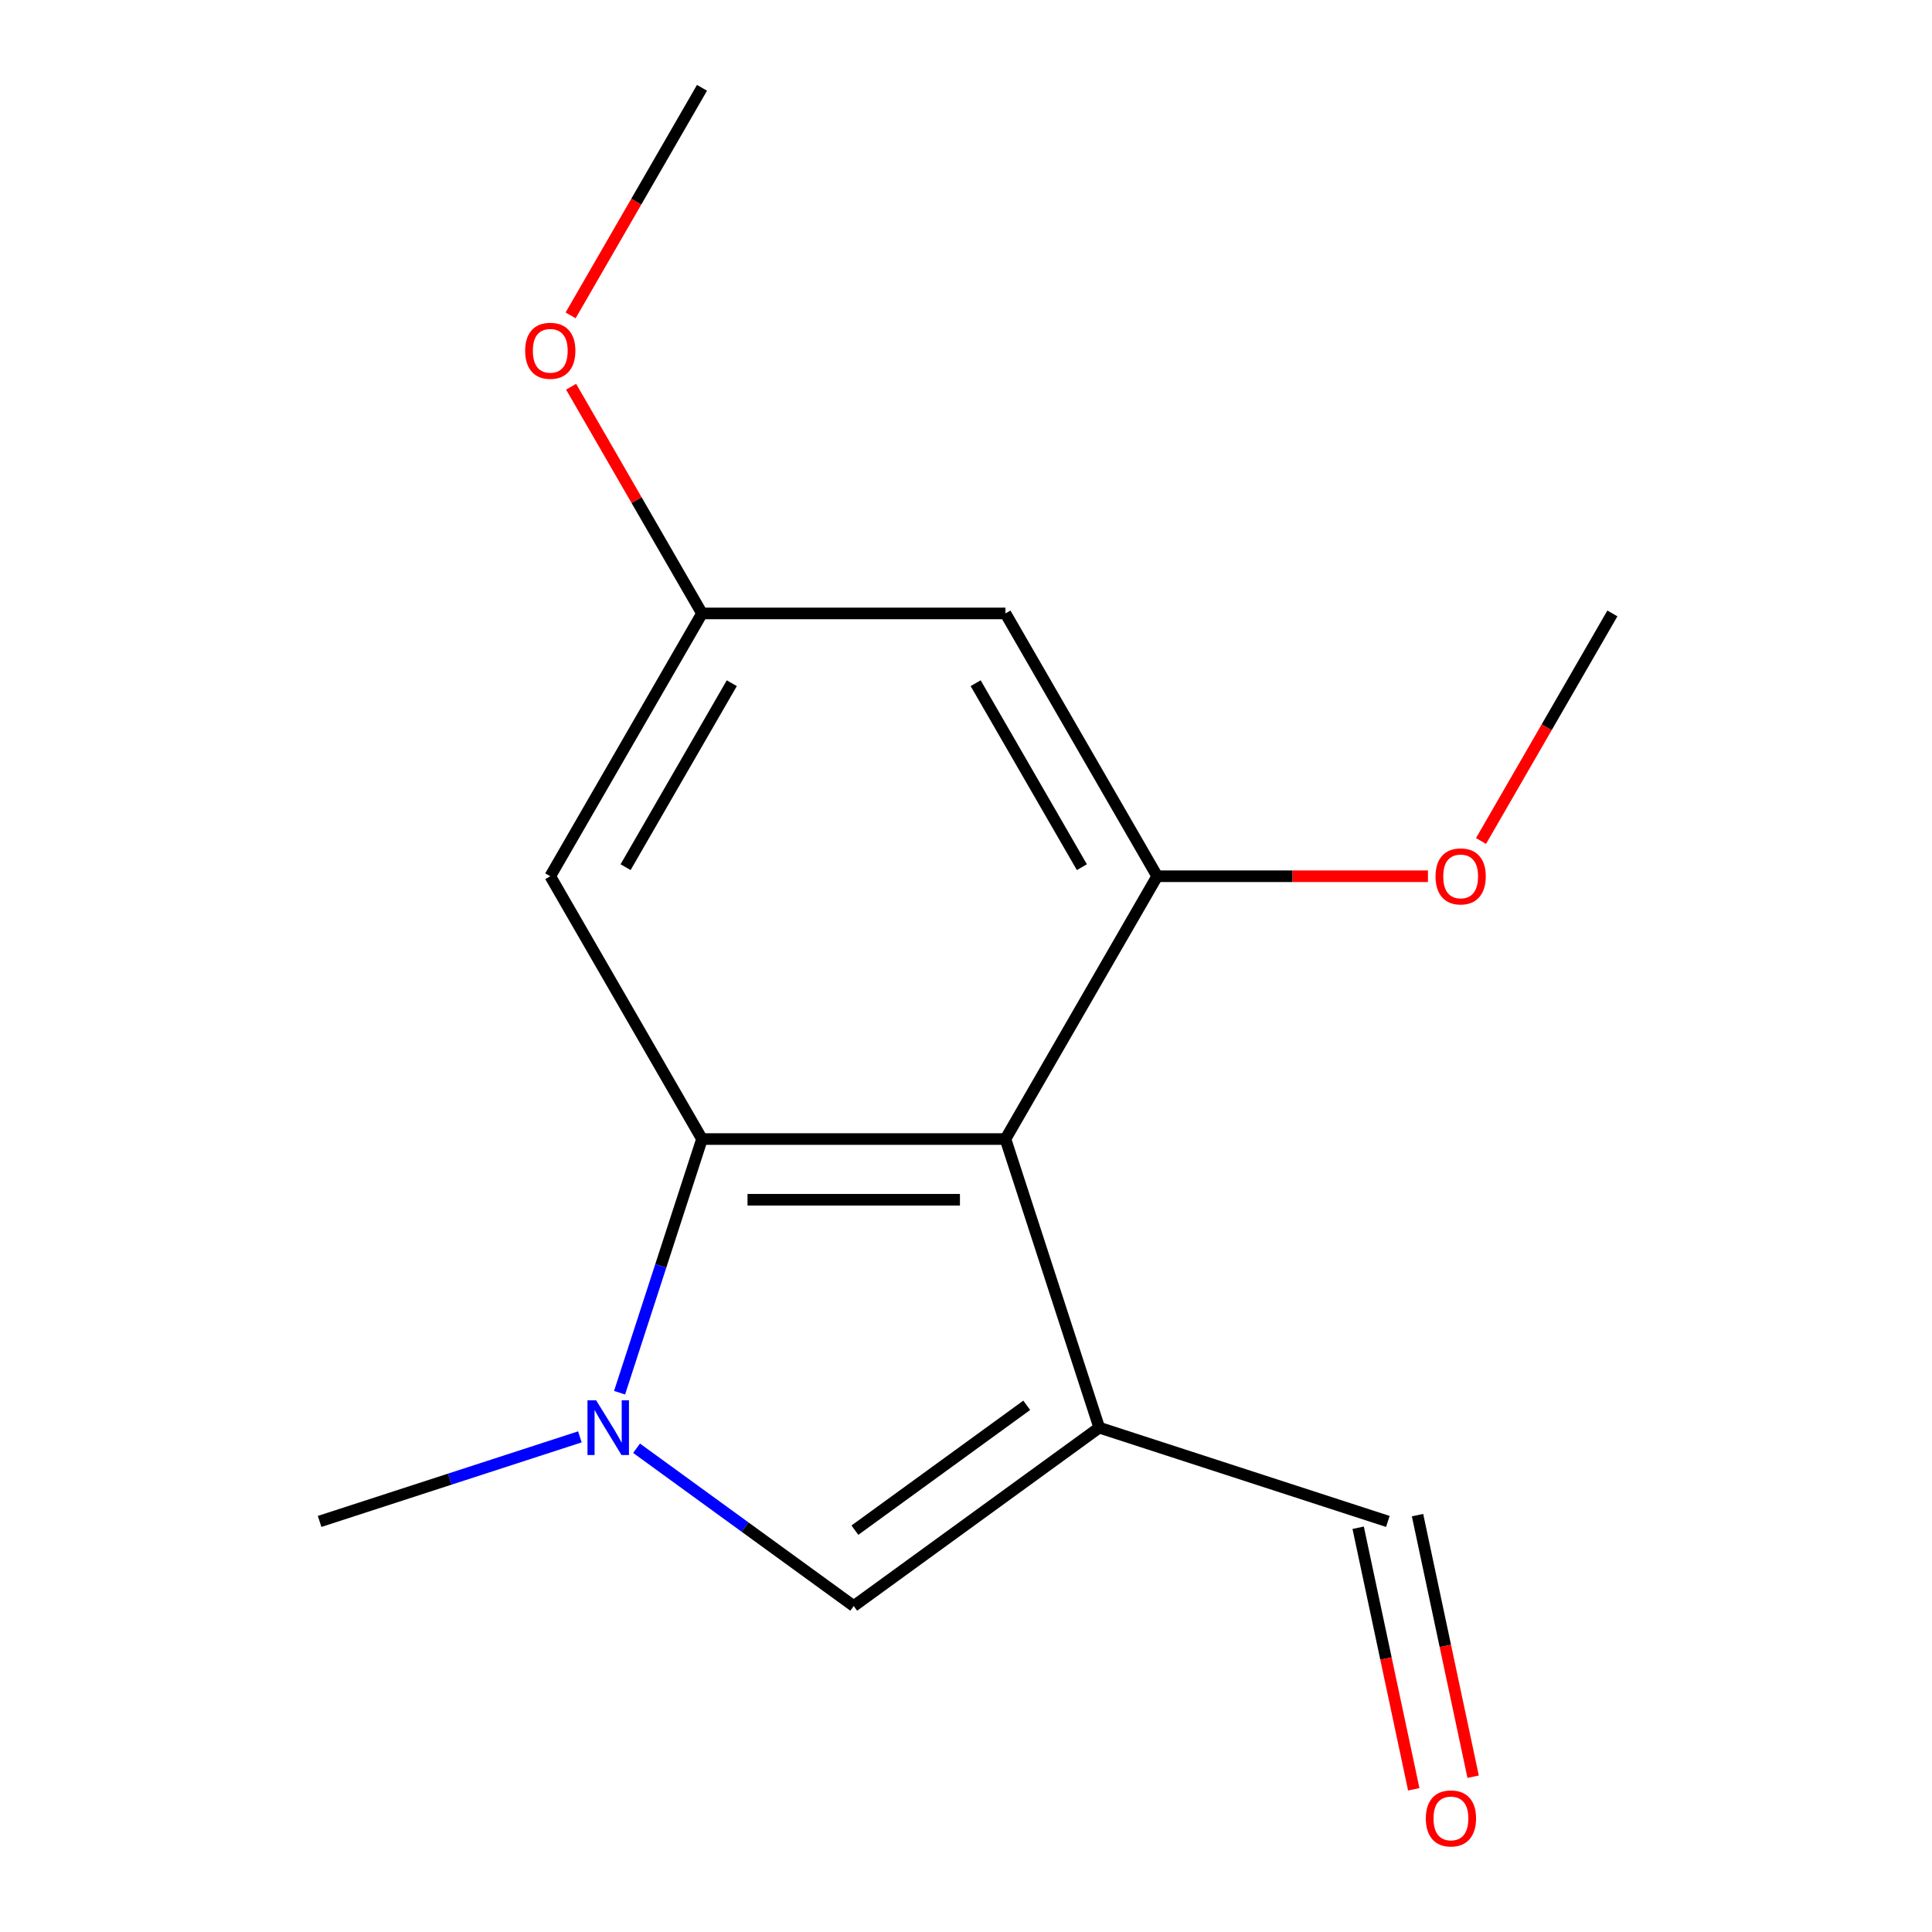 <?xml version='1.0' encoding='iso-8859-1'?>
<svg version='1.1' baseProfile='full'
              xmlns='http://www.w3.org/2000/svg'
                      xmlns:rdkit='http://www.rdkit.org/xml'
                      xmlns:xlink='http://www.w3.org/1999/xlink'
                  xml:space='preserve'
width='1000px' height='1000px' viewBox='0 0 1000 1000'>
<!-- END OF HEADER -->
<rect style='opacity:1.0;fill:#FFFFFF;stroke:none' width='1000' height='1000' x='0' y='0'> </rect>
<path class='bond-1' d='M 568.963,738.953 L 520.425,589.568' style='fill:none;fill-rule:evenodd;stroke:#000000;stroke-width:6px;stroke-linecap:butt;stroke-linejoin:miter;stroke-opacity:1' />
<path class='bond-3' d='M 568.963,738.953 L 441.889,831.277' style='fill:none;fill-rule:evenodd;stroke:#000000;stroke-width:6px;stroke-linecap:butt;stroke-linejoin:miter;stroke-opacity:1' />
<path class='bond-3' d='M 531.437,727.386 L 442.485,792.014' style='fill:none;fill-rule:evenodd;stroke:#000000;stroke-width:6px;stroke-linecap:butt;stroke-linejoin:miter;stroke-opacity:1' />
<path class='bond-8' d='M 568.963,738.953 L 718.347,787.49' style='fill:none;fill-rule:evenodd;stroke:#000000;stroke-width:6px;stroke-linecap:butt;stroke-linejoin:miter;stroke-opacity:1' />
<path class='bond-0' d='M 363.353,589.568 L 520.425,589.568' style='fill:none;fill-rule:evenodd;stroke:#000000;stroke-width:6px;stroke-linecap:butt;stroke-linejoin:miter;stroke-opacity:1' />
<path class='bond-0' d='M 386.914,620.983 L 496.864,620.983' style='fill:none;fill-rule:evenodd;stroke:#000000;stroke-width:6px;stroke-linecap:butt;stroke-linejoin:miter;stroke-opacity:1' />
<path class='bond-5' d='M 363.353,589.568 L 284.817,453.54' style='fill:none;fill-rule:evenodd;stroke:#000000;stroke-width:6px;stroke-linecap:butt;stroke-linejoin:miter;stroke-opacity:1' />
<path class='bond-15' d='M 363.353,589.568 L 342.022,655.217' style='fill:none;fill-rule:evenodd;stroke:#000000;stroke-width:6px;stroke-linecap:butt;stroke-linejoin:miter;stroke-opacity:1' />
<path class='bond-15' d='M 342.022,655.217 L 320.692,720.866' style='fill:none;fill-rule:evenodd;stroke:#0000FF;stroke-width:6px;stroke-linecap:butt;stroke-linejoin:miter;stroke-opacity:1' />
<path class='bond-4' d='M 520.425,589.568 L 598.961,453.54' style='fill:none;fill-rule:evenodd;stroke:#000000;stroke-width:6px;stroke-linecap:butt;stroke-linejoin:miter;stroke-opacity:1' />
<path class='bond-2' d='M 329.482,749.609 L 385.686,790.443' style='fill:none;fill-rule:evenodd;stroke:#0000FF;stroke-width:6px;stroke-linecap:butt;stroke-linejoin:miter;stroke-opacity:1' />
<path class='bond-2' d='M 385.686,790.443 L 441.889,831.277' style='fill:none;fill-rule:evenodd;stroke:#000000;stroke-width:6px;stroke-linecap:butt;stroke-linejoin:miter;stroke-opacity:1' />
<path class='bond-11' d='M 300.148,743.718 L 232.79,765.604' style='fill:none;fill-rule:evenodd;stroke:#0000FF;stroke-width:6px;stroke-linecap:butt;stroke-linejoin:miter;stroke-opacity:1' />
<path class='bond-11' d='M 232.79,765.604 L 165.431,787.49' style='fill:none;fill-rule:evenodd;stroke:#000000;stroke-width:6px;stroke-linecap:butt;stroke-linejoin:miter;stroke-opacity:1' />
<path class='bond-6' d='M 598.961,453.54 L 520.425,317.511' style='fill:none;fill-rule:evenodd;stroke:#000000;stroke-width:6px;stroke-linecap:butt;stroke-linejoin:miter;stroke-opacity:1' />
<path class='bond-6' d='M 559.975,448.843 L 505,353.623' style='fill:none;fill-rule:evenodd;stroke:#000000;stroke-width:6px;stroke-linecap:butt;stroke-linejoin:miter;stroke-opacity:1' />
<path class='bond-10' d='M 598.961,453.54 L 669.034,453.54' style='fill:none;fill-rule:evenodd;stroke:#000000;stroke-width:6px;stroke-linecap:butt;stroke-linejoin:miter;stroke-opacity:1' />
<path class='bond-10' d='M 669.034,453.54 L 739.106,453.54' style='fill:none;fill-rule:evenodd;stroke:#FF0000;stroke-width:6px;stroke-linecap:butt;stroke-linejoin:miter;stroke-opacity:1' />
<path class='bond-16' d='M 284.817,453.54 L 363.353,317.511' style='fill:none;fill-rule:evenodd;stroke:#000000;stroke-width:6px;stroke-linecap:butt;stroke-linejoin:miter;stroke-opacity:1' />
<path class='bond-16' d='M 323.803,448.843 L 378.778,353.623' style='fill:none;fill-rule:evenodd;stroke:#000000;stroke-width:6px;stroke-linecap:butt;stroke-linejoin:miter;stroke-opacity:1' />
<path class='bond-7' d='M 520.425,317.511 L 363.353,317.511' style='fill:none;fill-rule:evenodd;stroke:#000000;stroke-width:6px;stroke-linecap:butt;stroke-linejoin:miter;stroke-opacity:1' />
<path class='bond-12' d='M 363.353,317.511 L 329.479,258.841' style='fill:none;fill-rule:evenodd;stroke:#000000;stroke-width:6px;stroke-linecap:butt;stroke-linejoin:miter;stroke-opacity:1' />
<path class='bond-12' d='M 329.479,258.841 L 295.606,200.17' style='fill:none;fill-rule:evenodd;stroke:#FF0000;stroke-width:6px;stroke-linecap:butt;stroke-linejoin:miter;stroke-opacity:1' />
<path class='bond-9' d='M 702.984,790.756 L 717.373,858.453' style='fill:none;fill-rule:evenodd;stroke:#000000;stroke-width:6px;stroke-linecap:butt;stroke-linejoin:miter;stroke-opacity:1' />
<path class='bond-9' d='M 717.373,858.453 L 731.762,926.149' style='fill:none;fill-rule:evenodd;stroke:#FF0000;stroke-width:6px;stroke-linecap:butt;stroke-linejoin:miter;stroke-opacity:1' />
<path class='bond-9' d='M 733.711,784.225 L 748.101,851.921' style='fill:none;fill-rule:evenodd;stroke:#000000;stroke-width:6px;stroke-linecap:butt;stroke-linejoin:miter;stroke-opacity:1' />
<path class='bond-9' d='M 748.101,851.921 L 762.49,919.618' style='fill:none;fill-rule:evenodd;stroke:#FF0000;stroke-width:6px;stroke-linecap:butt;stroke-linejoin:miter;stroke-opacity:1' />
<path class='bond-13' d='M 766.568,435.293 L 800.569,376.402' style='fill:none;fill-rule:evenodd;stroke:#FF0000;stroke-width:6px;stroke-linecap:butt;stroke-linejoin:miter;stroke-opacity:1' />
<path class='bond-13' d='M 800.569,376.402 L 834.569,317.511' style='fill:none;fill-rule:evenodd;stroke:#000000;stroke-width:6px;stroke-linecap:butt;stroke-linejoin:miter;stroke-opacity:1' />
<path class='bond-14' d='M 295.352,163.236 L 329.352,104.345' style='fill:none;fill-rule:evenodd;stroke:#FF0000;stroke-width:6px;stroke-linecap:butt;stroke-linejoin:miter;stroke-opacity:1' />
<path class='bond-14' d='M 329.352,104.345 L 363.353,45.455' style='fill:none;fill-rule:evenodd;stroke:#000000;stroke-width:6px;stroke-linecap:butt;stroke-linejoin:miter;stroke-opacity:1' />
<path  class='atom-3' d='M 308.555 724.793
L 317.835 739.793
Q 318.755 741.273, 320.235 743.953
Q 321.715 746.633, 321.795 746.793
L 321.795 724.793
L 325.555 724.793
L 325.555 753.113
L 321.675 753.113
L 311.715 736.713
Q 310.555 734.793, 309.315 732.593
Q 308.115 730.393, 307.755 729.713
L 307.755 753.113
L 304.075 753.113
L 304.075 724.793
L 308.555 724.793
' fill='#0000FF'/>
<path  class='atom-10' d='M 738.005 941.21
Q 738.005 934.41, 741.365 930.61
Q 744.725 926.81, 751.005 926.81
Q 757.285 926.81, 760.645 930.61
Q 764.005 934.41, 764.005 941.21
Q 764.005 948.09, 760.605 952.01
Q 757.205 955.89, 751.005 955.89
Q 744.765 955.89, 741.365 952.01
Q 738.005 948.13, 738.005 941.21
M 751.005 952.69
Q 755.325 952.69, 757.645 949.81
Q 760.005 946.89, 760.005 941.21
Q 760.005 935.65, 757.645 932.85
Q 755.325 930.01, 751.005 930.01
Q 746.685 930.01, 744.325 932.81
Q 742.005 935.61, 742.005 941.21
Q 742.005 946.93, 744.325 949.81
Q 746.685 952.69, 751.005 952.69
' fill='#FF0000'/>
<path  class='atom-11' d='M 743.033 453.62
Q 743.033 446.82, 746.393 443.02
Q 749.753 439.22, 756.033 439.22
Q 762.313 439.22, 765.673 443.02
Q 769.033 446.82, 769.033 453.62
Q 769.033 460.5, 765.633 464.42
Q 762.233 468.3, 756.033 468.3
Q 749.793 468.3, 746.393 464.42
Q 743.033 460.54, 743.033 453.62
M 756.033 465.1
Q 760.353 465.1, 762.673 462.22
Q 765.033 459.3, 765.033 453.62
Q 765.033 448.06, 762.673 445.26
Q 760.353 442.42, 756.033 442.42
Q 751.713 442.42, 749.353 445.22
Q 747.033 448.02, 747.033 453.62
Q 747.033 459.34, 749.353 462.22
Q 751.713 465.1, 756.033 465.1
' fill='#FF0000'/>
<path  class='atom-13' d='M 271.817 181.563
Q 271.817 174.763, 275.177 170.963
Q 278.537 167.163, 284.817 167.163
Q 291.097 167.163, 294.457 170.963
Q 297.817 174.763, 297.817 181.563
Q 297.817 188.443, 294.417 192.363
Q 291.017 196.243, 284.817 196.243
Q 278.577 196.243, 275.177 192.363
Q 271.817 188.483, 271.817 181.563
M 284.817 193.043
Q 289.137 193.043, 291.457 190.163
Q 293.817 187.243, 293.817 181.563
Q 293.817 176.003, 291.457 173.203
Q 289.137 170.363, 284.817 170.363
Q 280.497 170.363, 278.137 173.163
Q 275.817 175.963, 275.817 181.563
Q 275.817 187.283, 278.137 190.163
Q 280.497 193.043, 284.817 193.043
' fill='#FF0000'/>
</svg>
